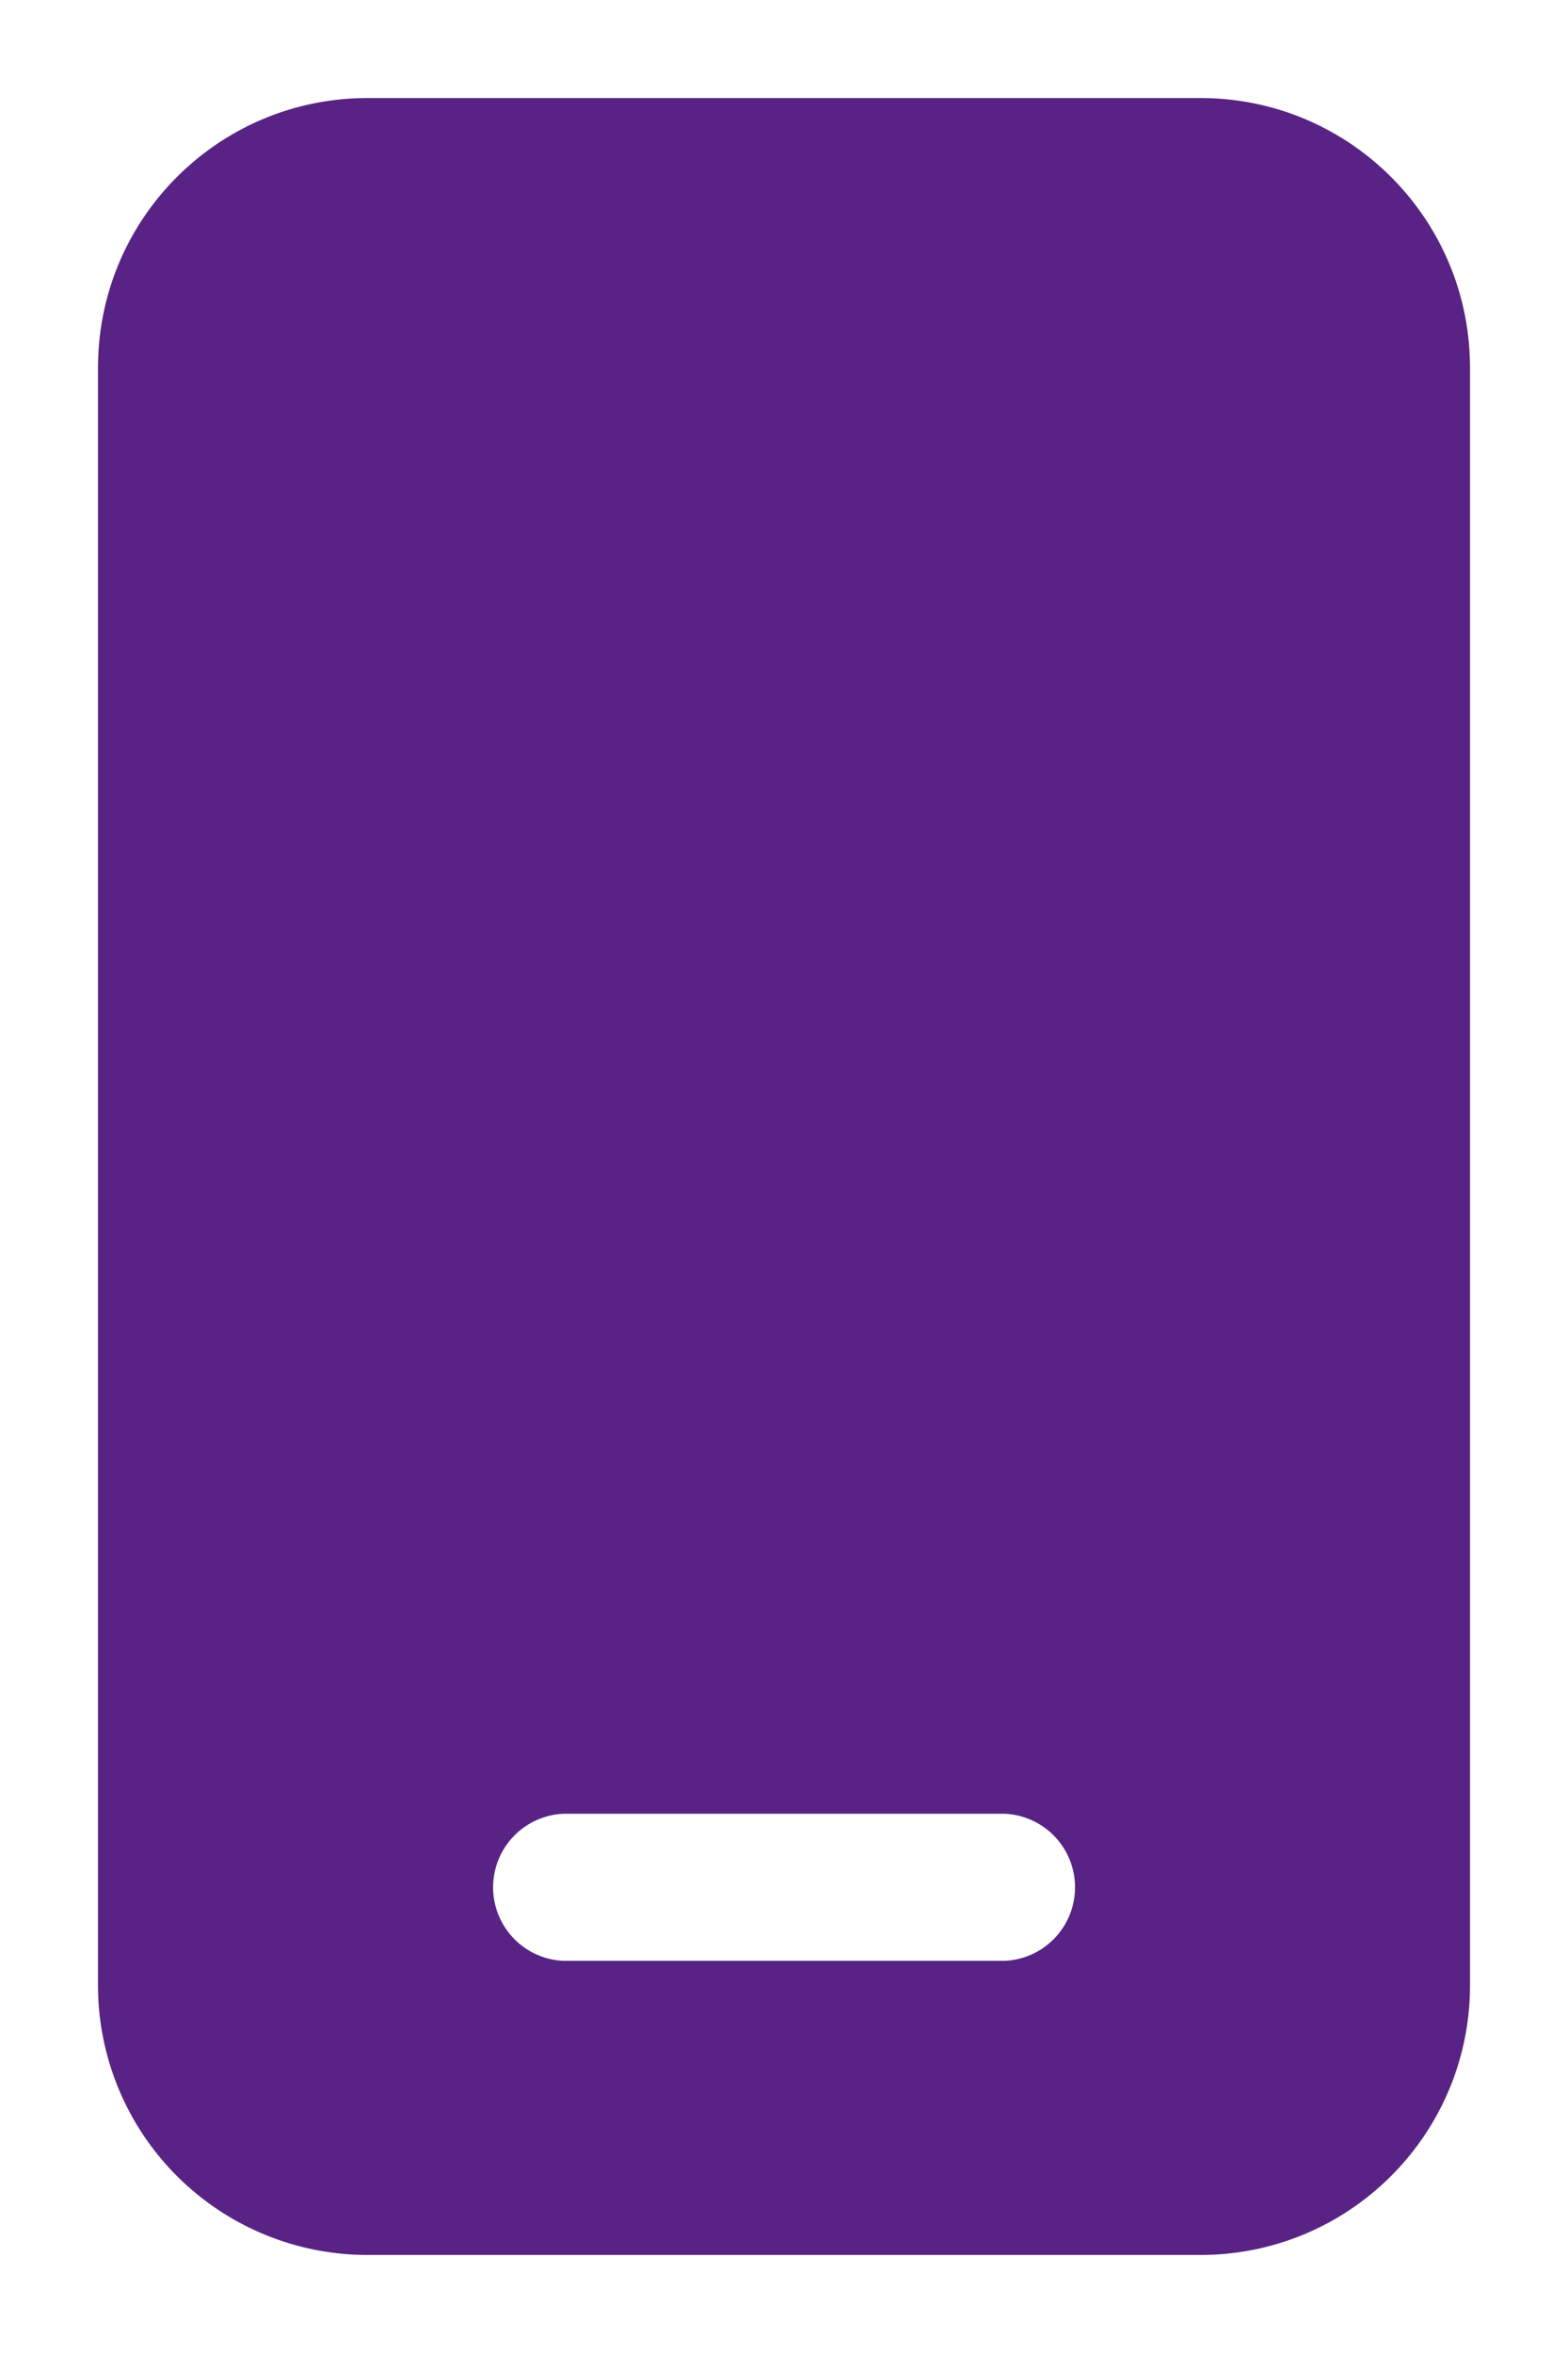 <svg xmlns="http://www.w3.org/2000/svg" width="12" height="18" fill="none"><path fill="#592385" fill-rule="evenodd" d="M.75 2.813C.75 1.673 1.673.75 2.813.75h6.374c1.14 0 2.063.923 2.063 2.063v12.374c0 1.14-.923 2.063-2.063 2.063H2.814A2.062 2.062 0 0 1 .75 15.187V2.813Zm3.563 11.062a.563.563 0 0 0 0 1.125h3.375a.563.563 0 0 0 0-1.125H4.313Z" clip-rule="evenodd"/></svg>